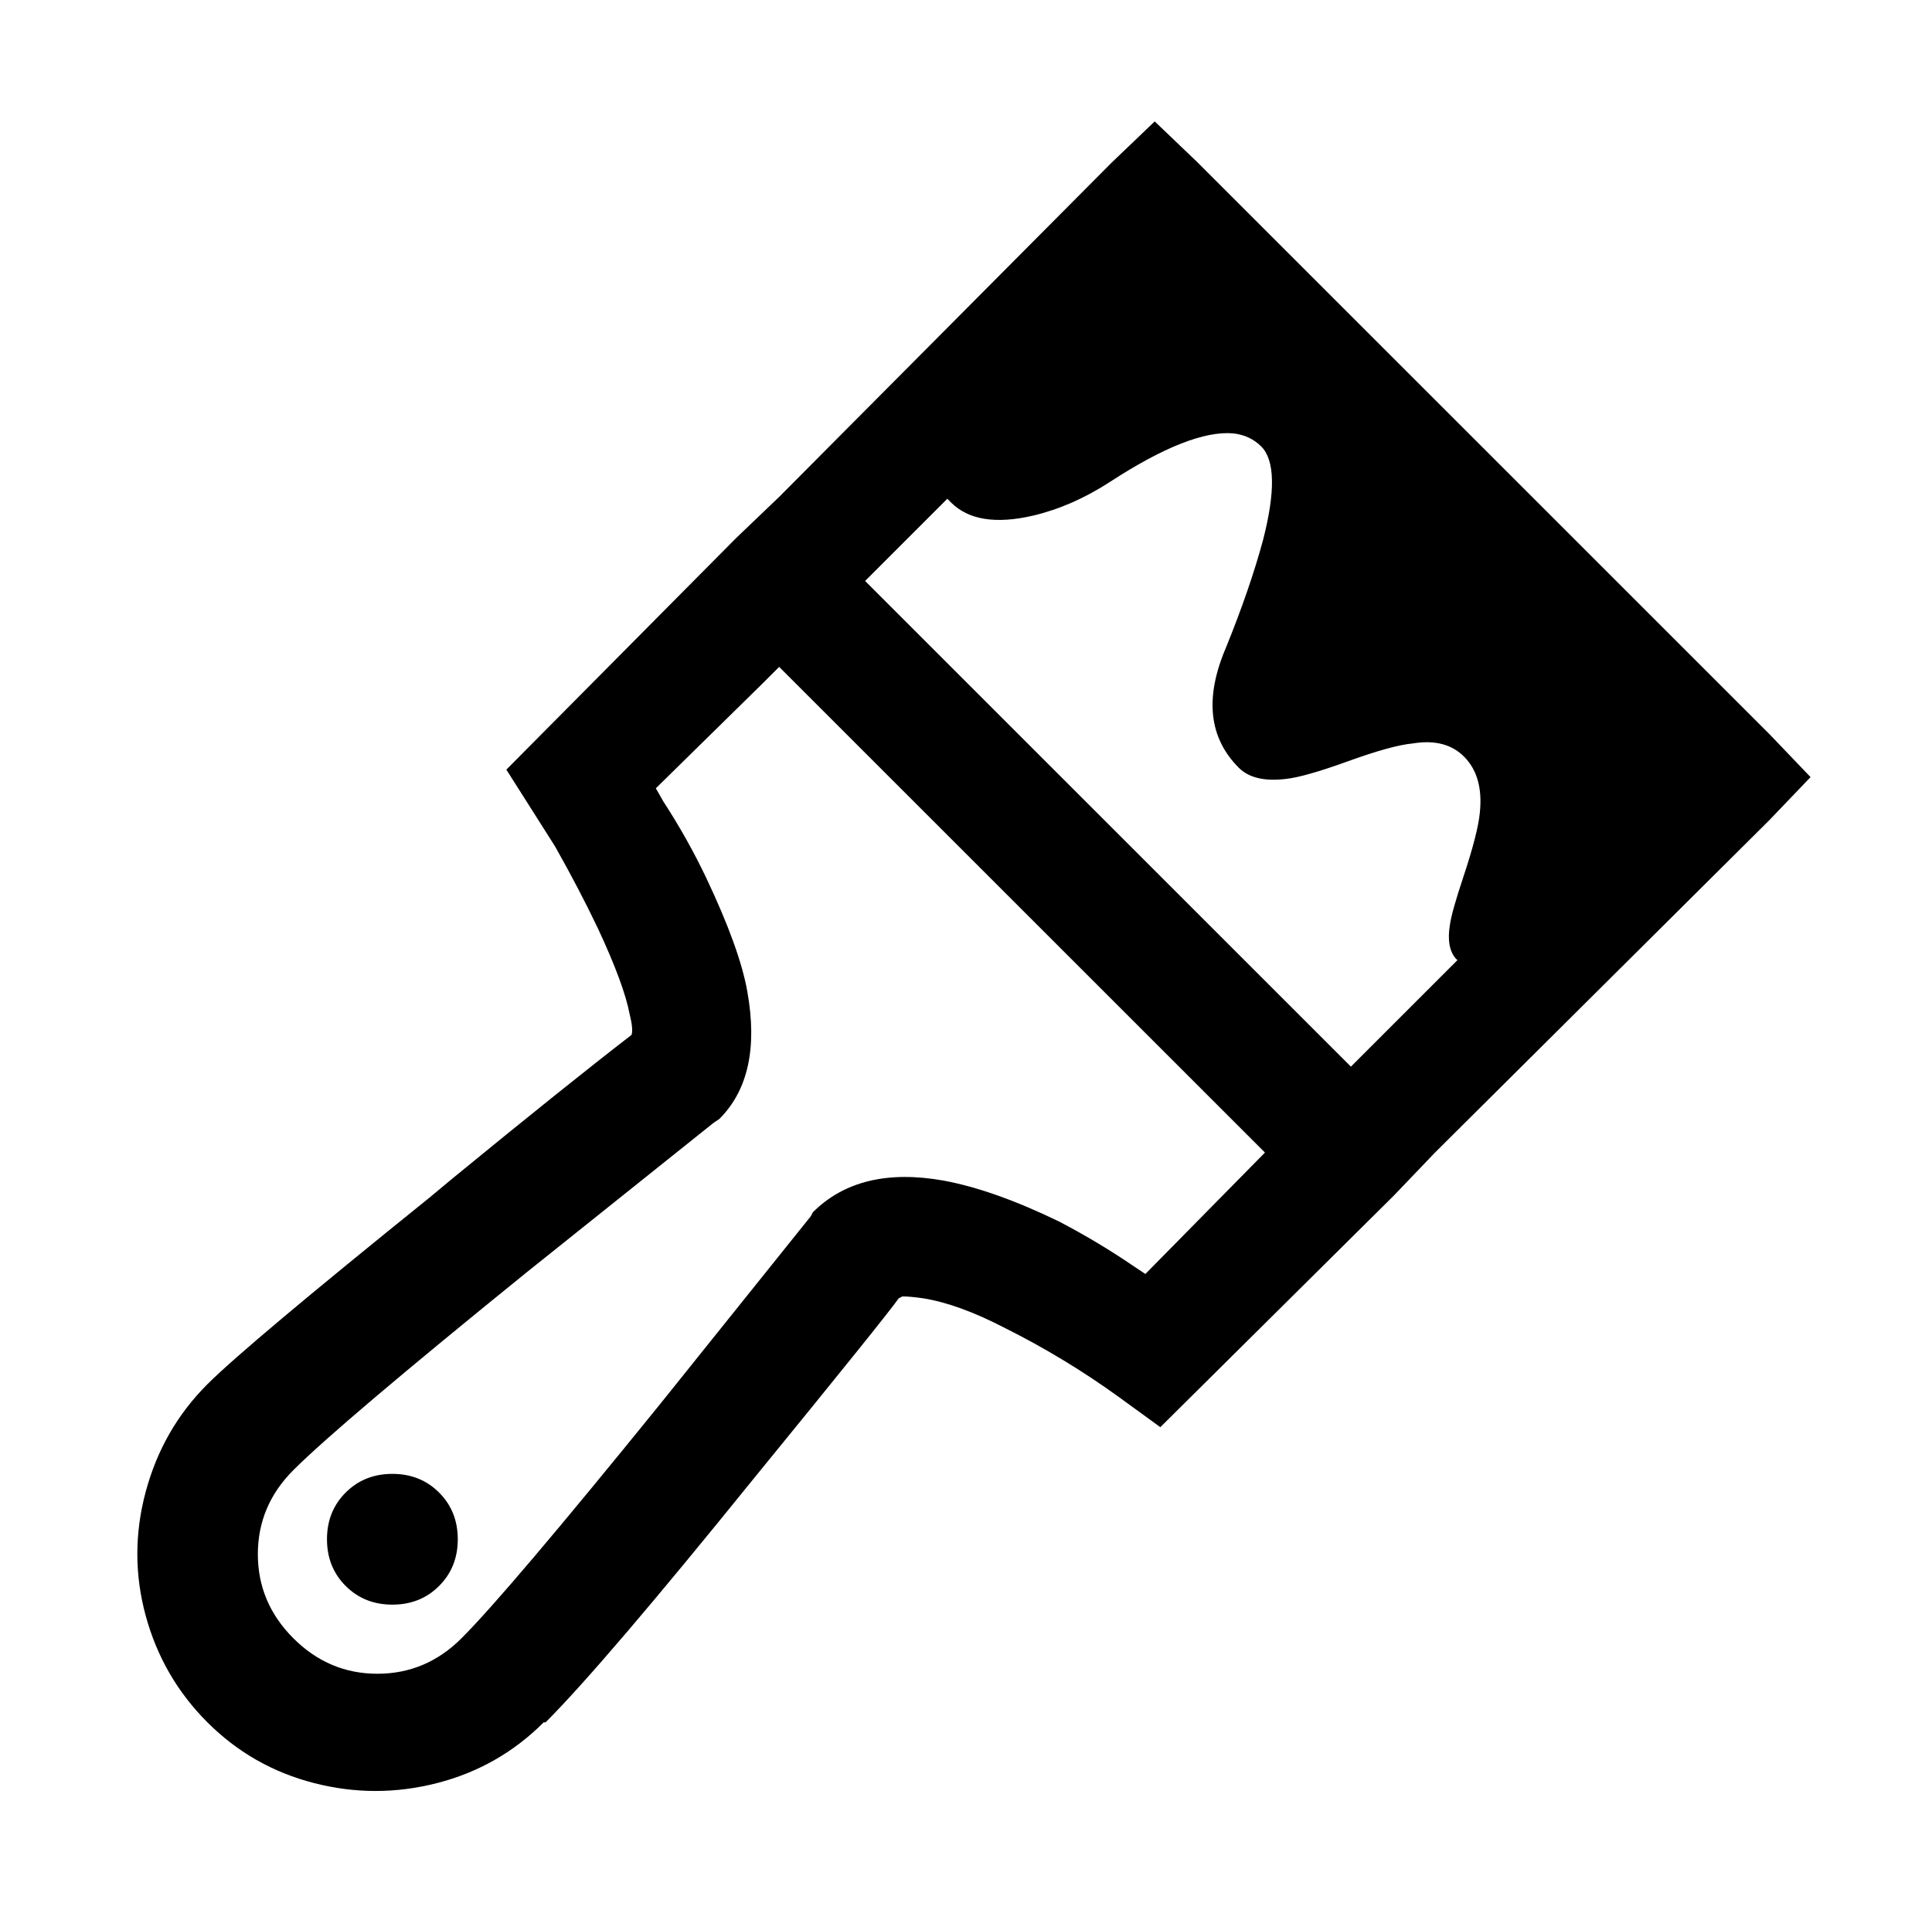 <?xml version="1.0" standalone="no"?>
<!DOCTYPE svg PUBLIC "-//W3C//DTD SVG 1.1//EN" "http://www.w3.org/Graphics/SVG/1.1/DTD/svg11.dtd" >
<svg xmlns="http://www.w3.org/2000/svg" xmlns:xlink="http://www.w3.org/1999/xlink" version="1.1" viewBox="-10 0 1034 1024">
   <path fill="currentColor"
d="M608 65l-23 22l-178 179l-23 22l-123 124l26 41q13 23 23 44q14 30 17 46q2 8 1 11q-35 27 -96 77l-12 10q-98 79 -119 100q-24 24 -33 57.5t0 66.5t33 57t57 32.5t66 0t57 -32.5h1q31 -31 111 -130q71 -87 78 -97l2 -1q4 0 11 1q19 3 44 16q32 16 61 37l22 16l125 -124
l22 -23l179 -178l22 -23l-22 -23l-306 -306zM650 232q9 1 15 7q11 11 1 50q-7 26 -20 58q-17 40 7 64q8 8 25 6q10 -1 33.5 -9.5t34.5 -9.5q18 -3 28 7.5t8 29.5q-1 11 -9 35q-6 18 -7 25q-2 12 3 18l1 1l-57 57l-260 -260l44 -44l2 2q14 14 44 7q21 -5 41 -18
q43 -28 66 -26zM407 357l260 260l-64 65l-6 -4q-19 -13 -40 -24q-35 -17 -62 -22q-45 -8 -70 17l-1 2l-81 101q-81 100 -106 125q-19 19 -45 19t-45 -19t-19 -45t19 -45q25 -25 125 -106l100 -80l3 -2q23 -23 15 -68q-4 -23 -22 -61q-10 -21 -23 -41l-4 -7l57 -56zM200 789
q-15 0 -25 10t-10 25t10 25t25 10t25 -10t10 -25t-10 -25t-25 -10z" />
</svg>

